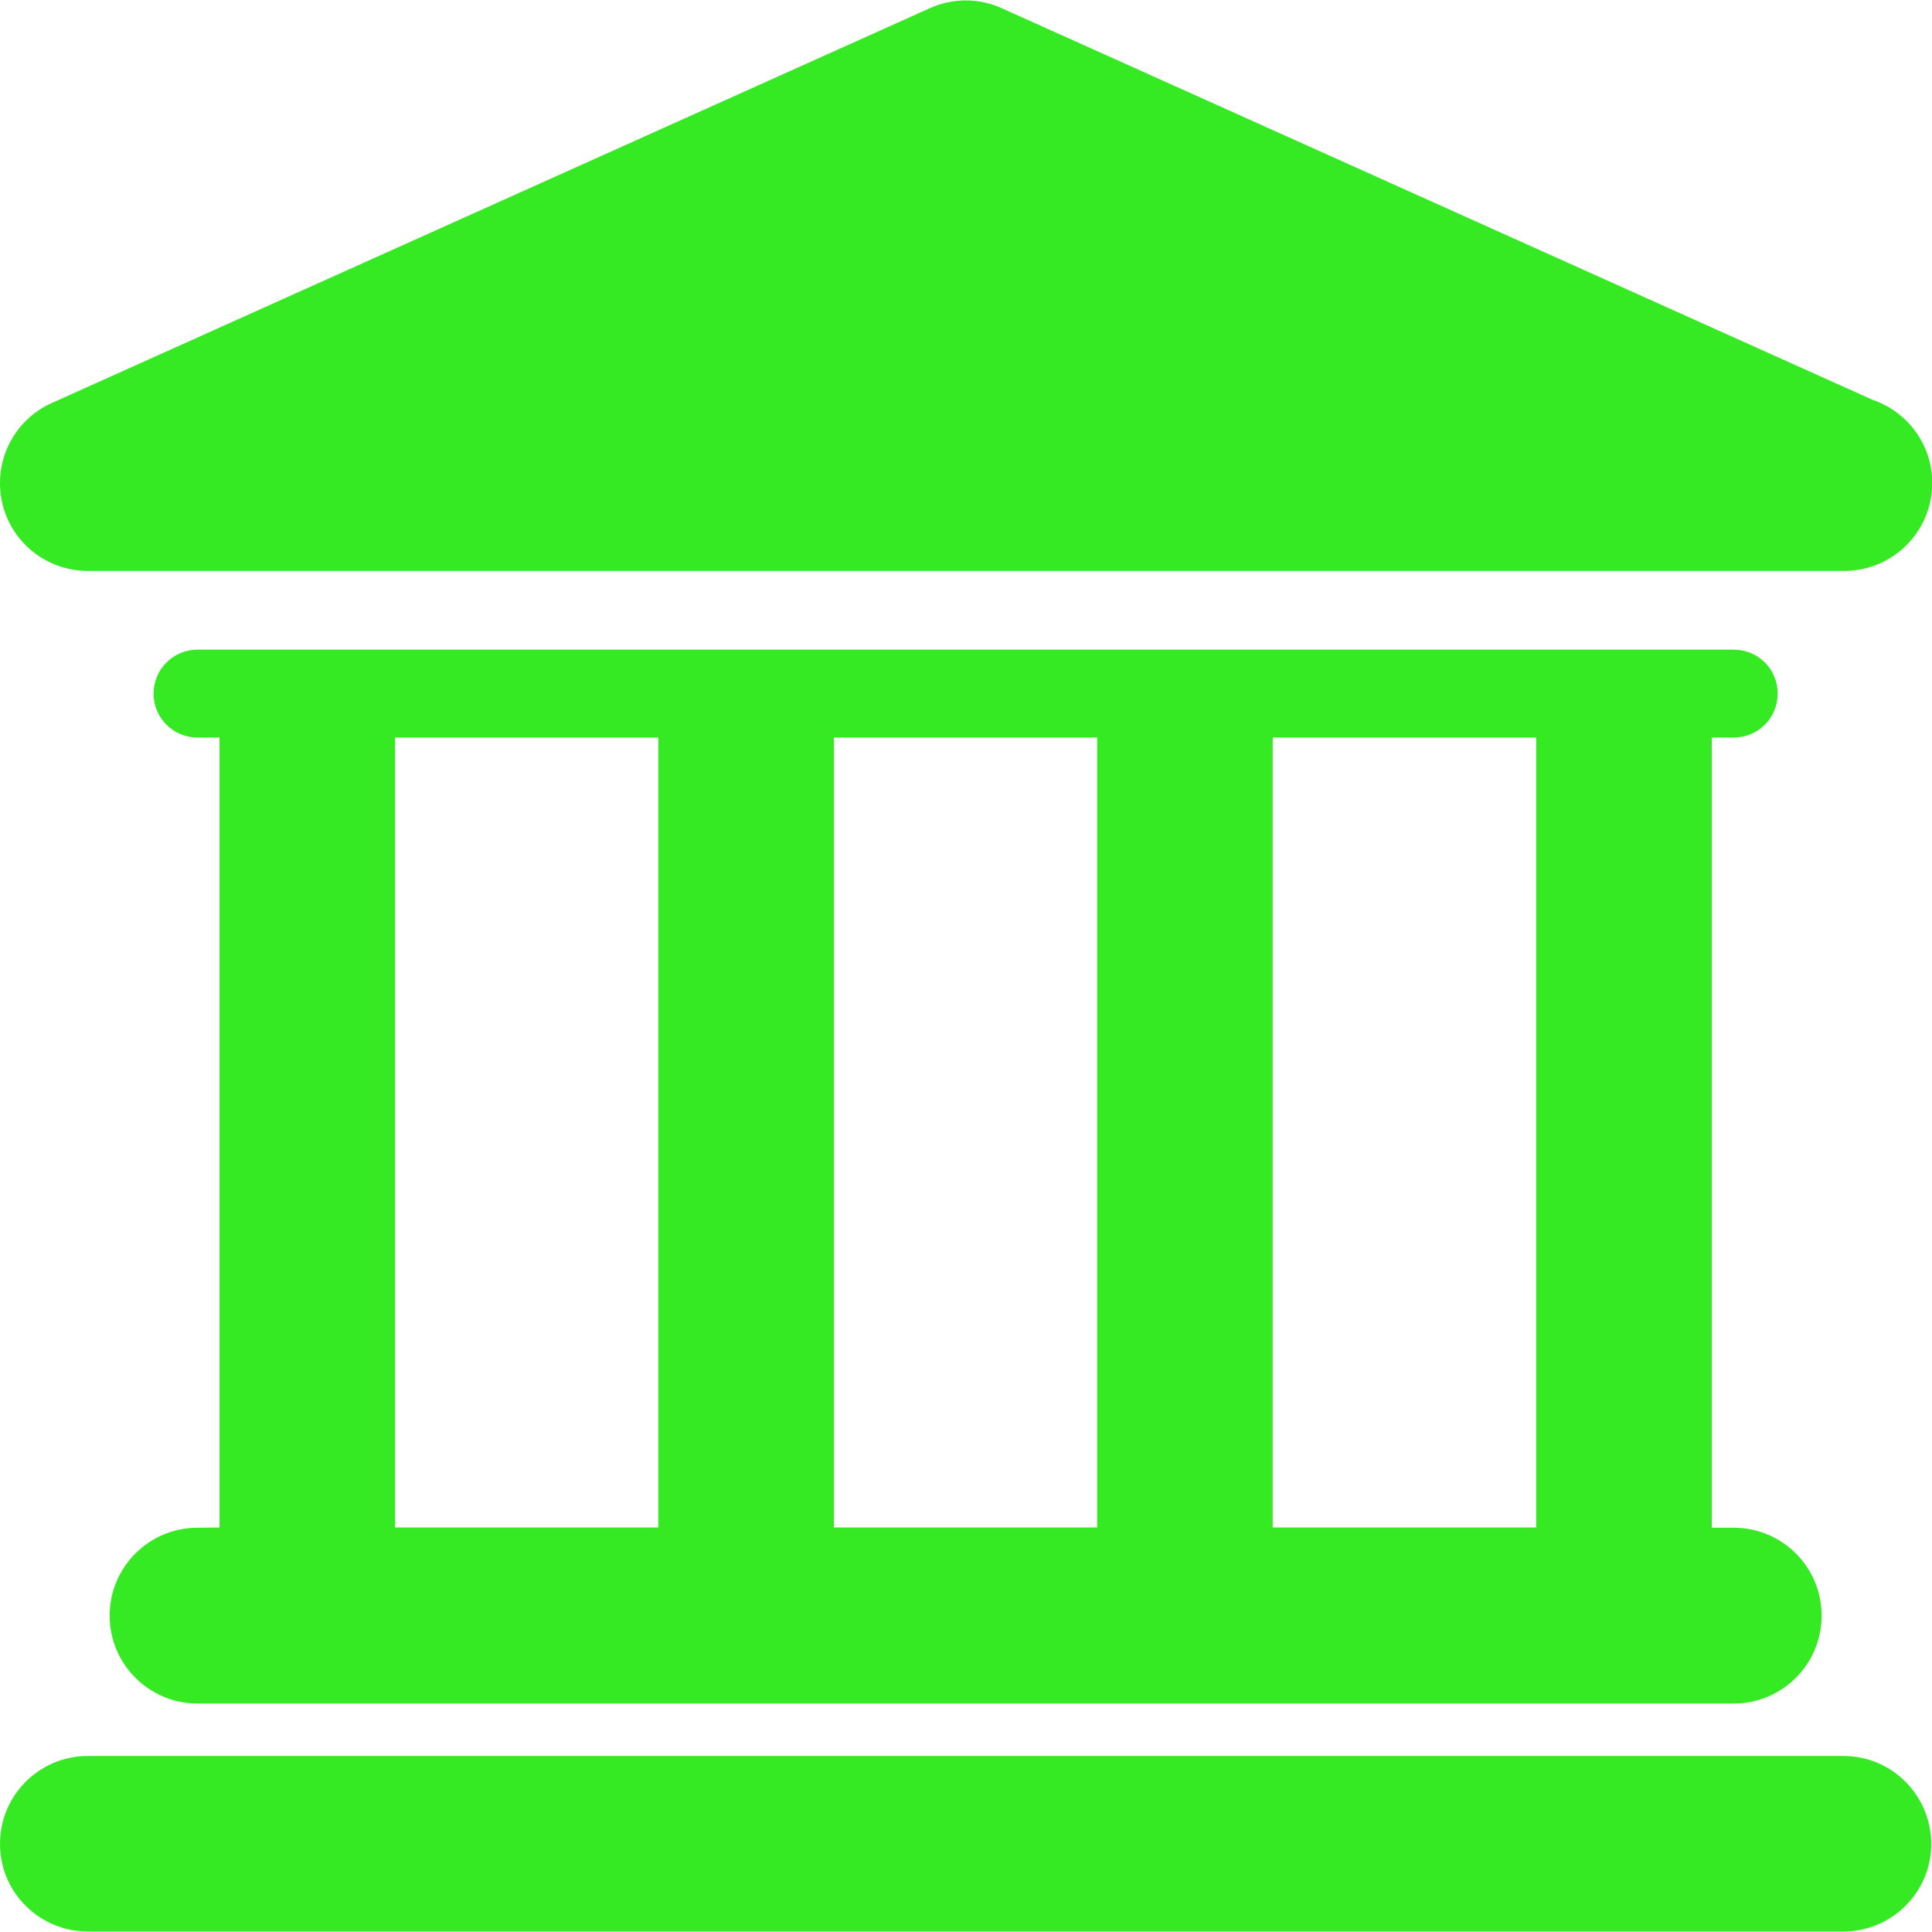 <?xml version="1.0" encoding="utf-8"?>
<!-- Generator: Adobe Illustrator 27.5.0, SVG Export Plug-In . SVG Version: 6.00 Build 0)  -->
<svg version="1.1" id="Capa_1" xmlns="http://www.w3.org/2000/svg" xmlns:xlink="http://www.w3.org/1999/xlink" x="0px" y="0px"
	 viewBox="0 0 800 800" style="enable-background:new 0 0 800 800;" xml:space="preserve">
<style type="text/css">
	.st0{fill:#35EA22;}
</style>
<g>
	<g id="Layer_1_78_">
		<g>
			<path class="st0" d="M763.3,727.1H36.4C16.3,727.1,0,743.4,0,763.5c0,20.1,16.3,36.3,36.4,36.3h726.9c20.1,0,36.4-16.3,36.4-36.3
				C799.6,743.4,783.4,727.1,763.3,727.1z"/>
			<path class="st0" d="M81.8,632.6c-20.1,0-36.4,16.3-36.4,36.4c0,20.1,16.3,36.4,36.4,36.4h636.1c20.1,0,36.4-16.3,36.4-36.4
				c0-20.1-16.3-36.4-36.4-36.4h-9.1V305.4h9.1c10.1,0,18.2-8.1,18.2-18.2s-8.1-18.2-18.2-18.2H81.8c-10,0-18.2,8.1-18.2,18.2
				s8.1,18.2,18.2,18.2h9.1v327.1L81.8,632.6L81.8,632.6z M636.1,305.4v327.1H527V305.4H636.1z M454.3,305.4v327.1h-109V305.4H454.3
				z M163.6,305.4h109v327.1h-109V305.4z"/>
			<path class="st0" d="M36.4,236.4h726.9c0.1,0,0.3,0,0.4,0c20.1,0,36.4-16.3,36.4-36.4c0-16-10.3-29.5-24.6-34.4L414.8,3.4
				c-9.5-4.3-20.3-4.3-29.8,0L21.4,166.9c-15.6,7-24.2,24-20.6,40.8C4.4,224.5,19.2,236.4,36.4,236.4z"/>
		</g>
	</g>
</g>
</svg>
